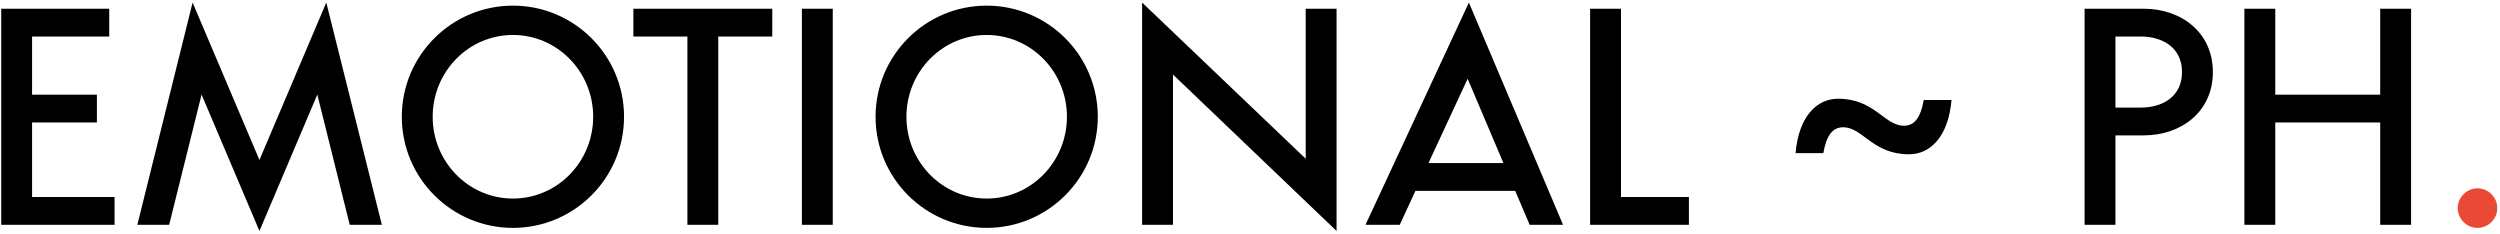 <?xml version="1.0" encoding="UTF-8"?> <svg xmlns="http://www.w3.org/2000/svg" width="823" height="77" viewBox="0 0 823 77" fill="none"> <path d="M10.56 40.31H31.898V31.165H10.56V12.018H35.962V2.873H0.399V74H37.709V64.855H10.56V40.31ZM85.41 76.032L104.462 31.133L115.131 74H125.705L107.415 0.841L85.41 52.662L63.405 0.841L45.211 74H55.689L66.358 31.133L85.41 76.032ZM205.435 38.436C205.435 18.241 189.051 1.857 168.856 1.857C148.661 1.857 132.276 18.241 132.276 38.436C132.276 58.632 148.661 75.016 168.856 75.016C189.051 75.016 205.435 58.632 205.435 38.436ZM168.856 11.51C183.462 11.51 195.274 23.576 195.274 38.436C195.274 53.297 183.462 65.363 168.856 65.363C154.249 65.363 142.437 53.297 142.437 38.436C142.437 23.576 154.249 11.51 168.856 11.51ZM236.452 12.018H254.234V2.873H208.509V12.018H226.291V74H236.452V12.018ZM263.981 74H274.142V2.873H263.981V74ZM361.395 38.436C361.395 18.241 345.01 1.857 324.815 1.857C304.62 1.857 288.235 18.241 288.235 38.436C288.235 58.632 304.62 75.016 324.815 75.016C345.01 75.016 361.395 58.632 361.395 38.436ZM324.815 11.51C339.422 11.51 351.234 23.576 351.234 38.436C351.234 53.297 339.422 65.363 324.815 65.363C310.209 65.363 298.396 53.297 298.396 38.436C298.396 23.576 310.209 11.51 324.815 11.51ZM429.837 2.873V52.249L375.983 0.841V74H386.144V24.529L439.998 76.032V2.873H429.837ZM460.794 74L465.97 62.823H498.803L503.566 74H514.552L483.561 0.841L449.522 74H460.794ZM470.257 53.678L483.149 25.926L494.929 53.678H470.257ZM533.629 2.873H523.468V74H555.983V64.855H533.629V2.873ZM600.242 50.407C601.258 44.628 603.259 41.898 606.752 41.898C613.293 41.898 616.373 50.788 628.439 50.788C635.488 50.788 641.394 44.978 642.442 32.911H633.297C632.281 38.659 630.281 41.389 626.788 41.389C620.279 41.389 617.167 32.499 605.101 32.499C598.083 32.499 592.145 38.341 591.097 50.407H600.242ZM696.41 44.565H705.713C718.161 44.565 728.48 36.69 728.48 23.735C728.48 10.748 718.161 2.873 705.713 2.873H686.249V74H696.41V44.565ZM704.665 12.018C712.096 12.018 718.319 15.796 718.319 23.735C718.319 31.673 712.096 35.42 704.665 35.42H696.41V12.018H704.665ZM738.855 74H749.016V40.31H783.564V74H793.725V2.873H783.564V31.165H749.016V2.873H738.855V74Z" fill="black"></path> <path d="M815.594 61.997C812.038 61.997 809.085 64.95 809.085 68.507C809.085 72.095 812.038 75.016 815.594 75.016C819.182 75.016 822.104 72.095 822.104 68.507C822.104 64.95 819.182 61.997 815.594 61.997Z" fill="#E94935"></path> </svg> 